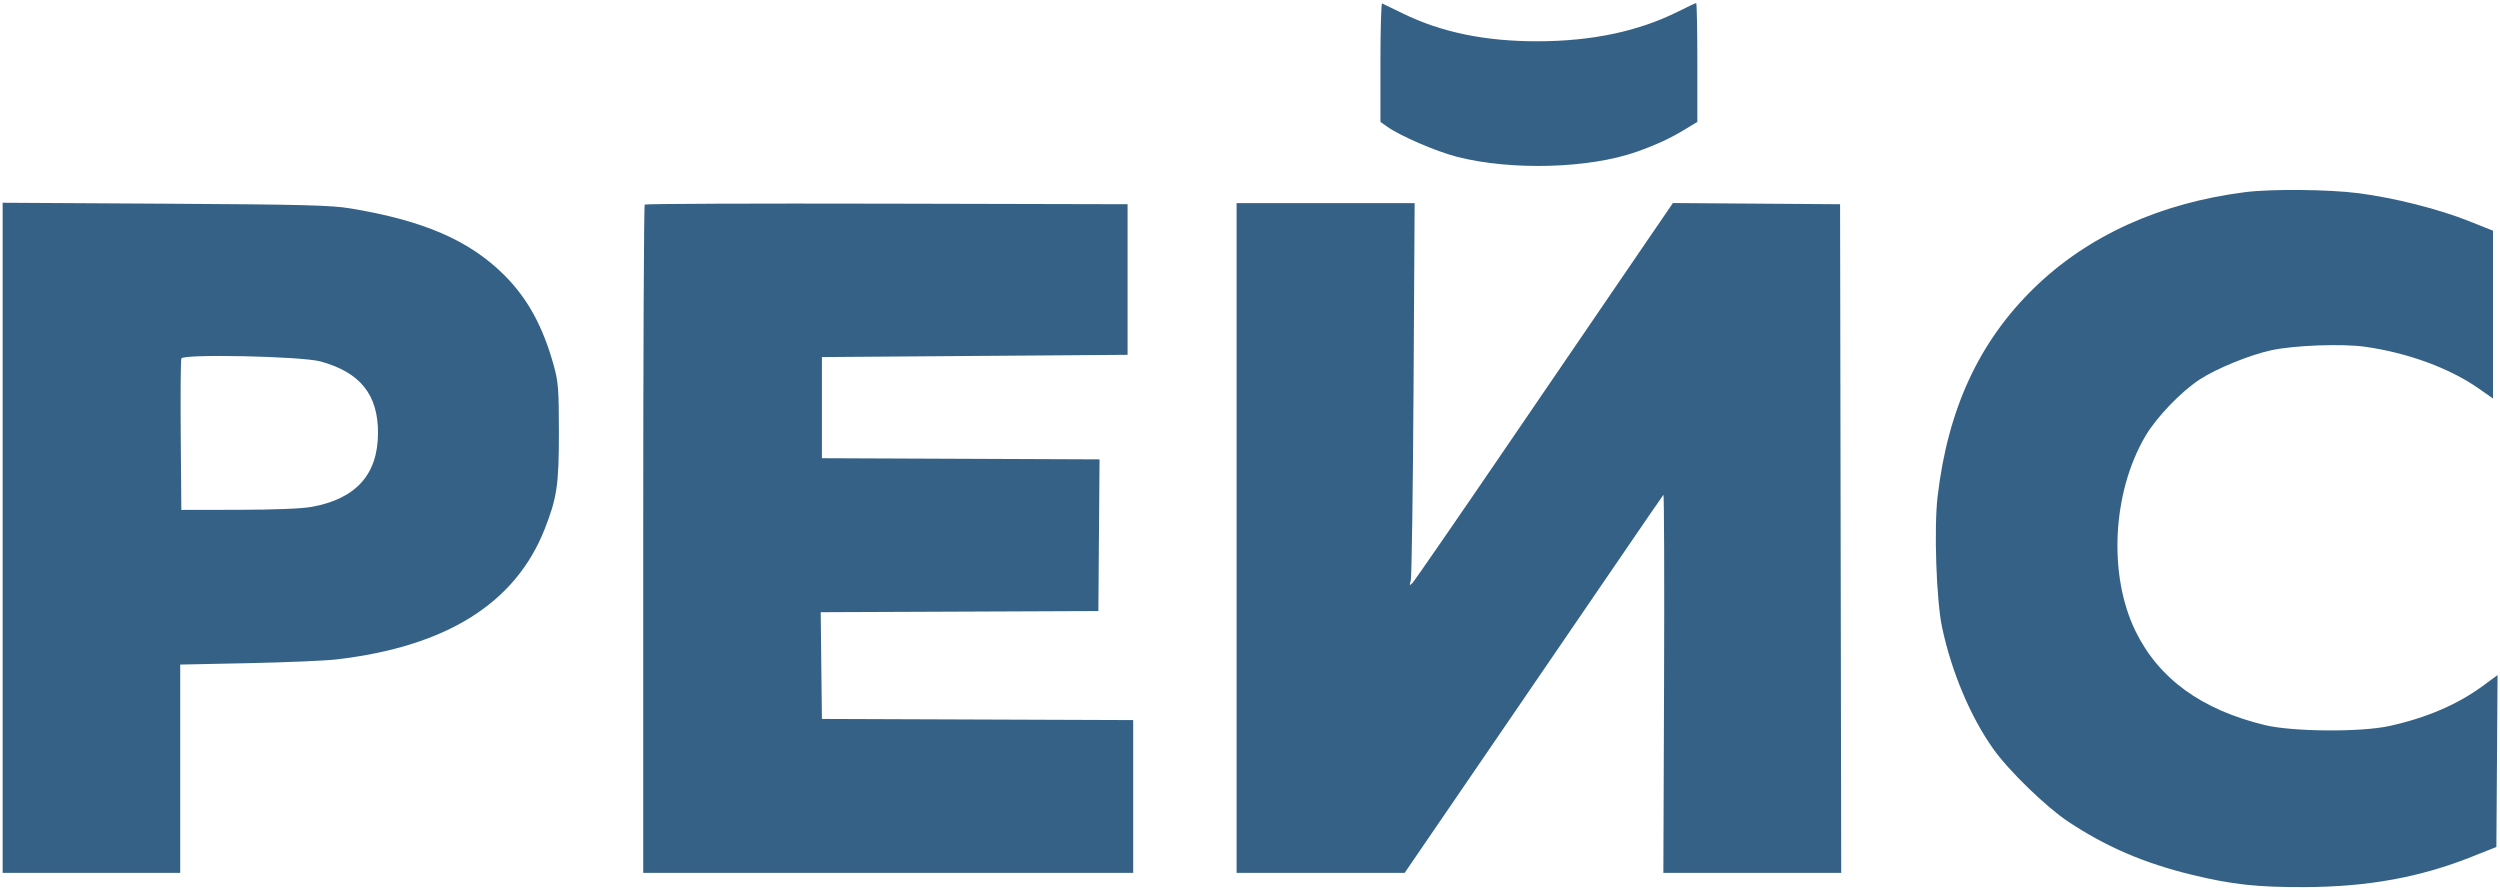 <?xml version="1.0" encoding="UTF-8"?> <svg xmlns="http://www.w3.org/2000/svg" width="576" height="205" viewBox="0 0 576 205" fill="none"> <path fill-rule="evenodd" clip-rule="evenodd" d="M318.053 14.352V28.083L319.55 29.148C322.578 31.305 330.877 34.893 335.68 36.123C348.227 39.336 366.135 38.836 377.088 34.967C381.512 33.403 384.802 31.886 388.07 29.901L391.07 28.078V14.393C391.07 6.865 390.948 0.707 390.798 0.707C390.649 0.707 388.88 1.536 386.868 2.55C377.594 7.22 366.804 9.511 354.079 9.511C342.114 9.511 332.099 7.434 323.232 3.115C320.811 1.936 318.655 0.892 318.441 0.796C318.228 0.7 318.053 6.8 318.053 14.352ZM517.217 44.279C497.634 46.791 481.077 54.302 468.748 66.265C456.021 78.616 448.807 94.154 446.43 114.341C445.561 121.728 446.128 138.325 447.464 144.584C449.647 154.814 453.973 165.086 459.229 172.52C462.775 177.536 471.405 185.915 476.516 189.305C485.308 195.138 494.072 198.9 505.075 201.564C514.284 203.794 520.05 204.426 530.89 204.392C545.508 204.346 557.606 202.148 569.598 197.356L575.166 195.131L575.302 175.334L575.438 155.538L572.195 157.928C566.252 162.308 559.072 165.398 550.463 167.281C543.881 168.721 528.17 168.6 521.828 167.061C507.192 163.51 497.372 156.374 492.016 145.399C485.7 132.459 486.67 113.441 494.306 100.461C496.854 96.132 502.481 90.267 506.81 87.432C510.654 84.913 518.247 81.809 523.243 80.712C528.504 79.558 539.595 79.14 544.926 79.895C554.761 81.287 564.379 84.816 571.051 89.481L574.389 91.814V72.483V53.152L568.839 50.942C561.837 48.153 551.654 45.58 543.4 44.514C536.521 43.626 523.236 43.506 517.217 44.279ZM0.61 123.914V201.115H21.065H41.52V177.116V153.116L57.185 152.794C65.801 152.618 74.948 152.229 77.511 151.931C102.837 148.985 118.767 139.011 125.5 121.884C128.333 114.677 128.779 111.637 128.77 99.617C128.762 89.763 128.63 88.006 127.622 84.34C125.127 75.266 121.571 68.755 116.174 63.378C108.126 55.36 97.561 50.791 80.618 48.001C76.25 47.282 69.587 47.114 38.025 46.931L0.61 46.713V123.914ZM148.545 47.139C148.354 47.33 148.198 82.053 148.198 124.301V201.115H204.644H261.089V183.512V165.909L225.228 165.776L189.367 165.643L189.228 153.348L189.089 141.052L221.076 140.919L253.063 140.786L253.199 123.312L253.336 105.839L221.351 105.705L189.367 105.572V93.92V82.269L224.581 82.01L259.795 81.751V64.403V47.055L204.344 46.923C173.846 46.851 148.736 46.947 148.545 47.139ZM284.911 123.956V201.115H304.27H323.629L329.739 192.183C333.1 187.269 341.591 174.86 348.607 164.607C355.623 154.353 366.217 138.857 372.148 130.17C378.079 121.483 383.073 114.212 383.246 114.012C383.42 113.813 383.489 133.33 383.4 157.382L383.239 201.115H403.727H424.216L424.085 124.085L423.954 47.055L404.695 46.919L385.436 46.783L377.197 58.83C372.666 65.455 359.342 84.974 347.589 102.206C335.836 119.437 325.866 133.885 325.435 134.313C324.734 135.005 324.691 134.949 325.038 133.795C325.252 133.083 325.541 113.217 325.679 89.648L325.932 46.796H305.421H284.911V123.956ZM73.847 83.274C82.971 85.774 87.1 90.902 87.094 99.726C87.088 109.304 82.045 114.933 71.815 116.783C69.537 117.195 63.283 117.446 54.985 117.46L41.779 117.482L41.643 100.398C41.568 91.001 41.631 82.987 41.783 82.59C42.201 81.502 69.503 82.084 73.847 83.274Z" fill="#346185"></path> </svg> 